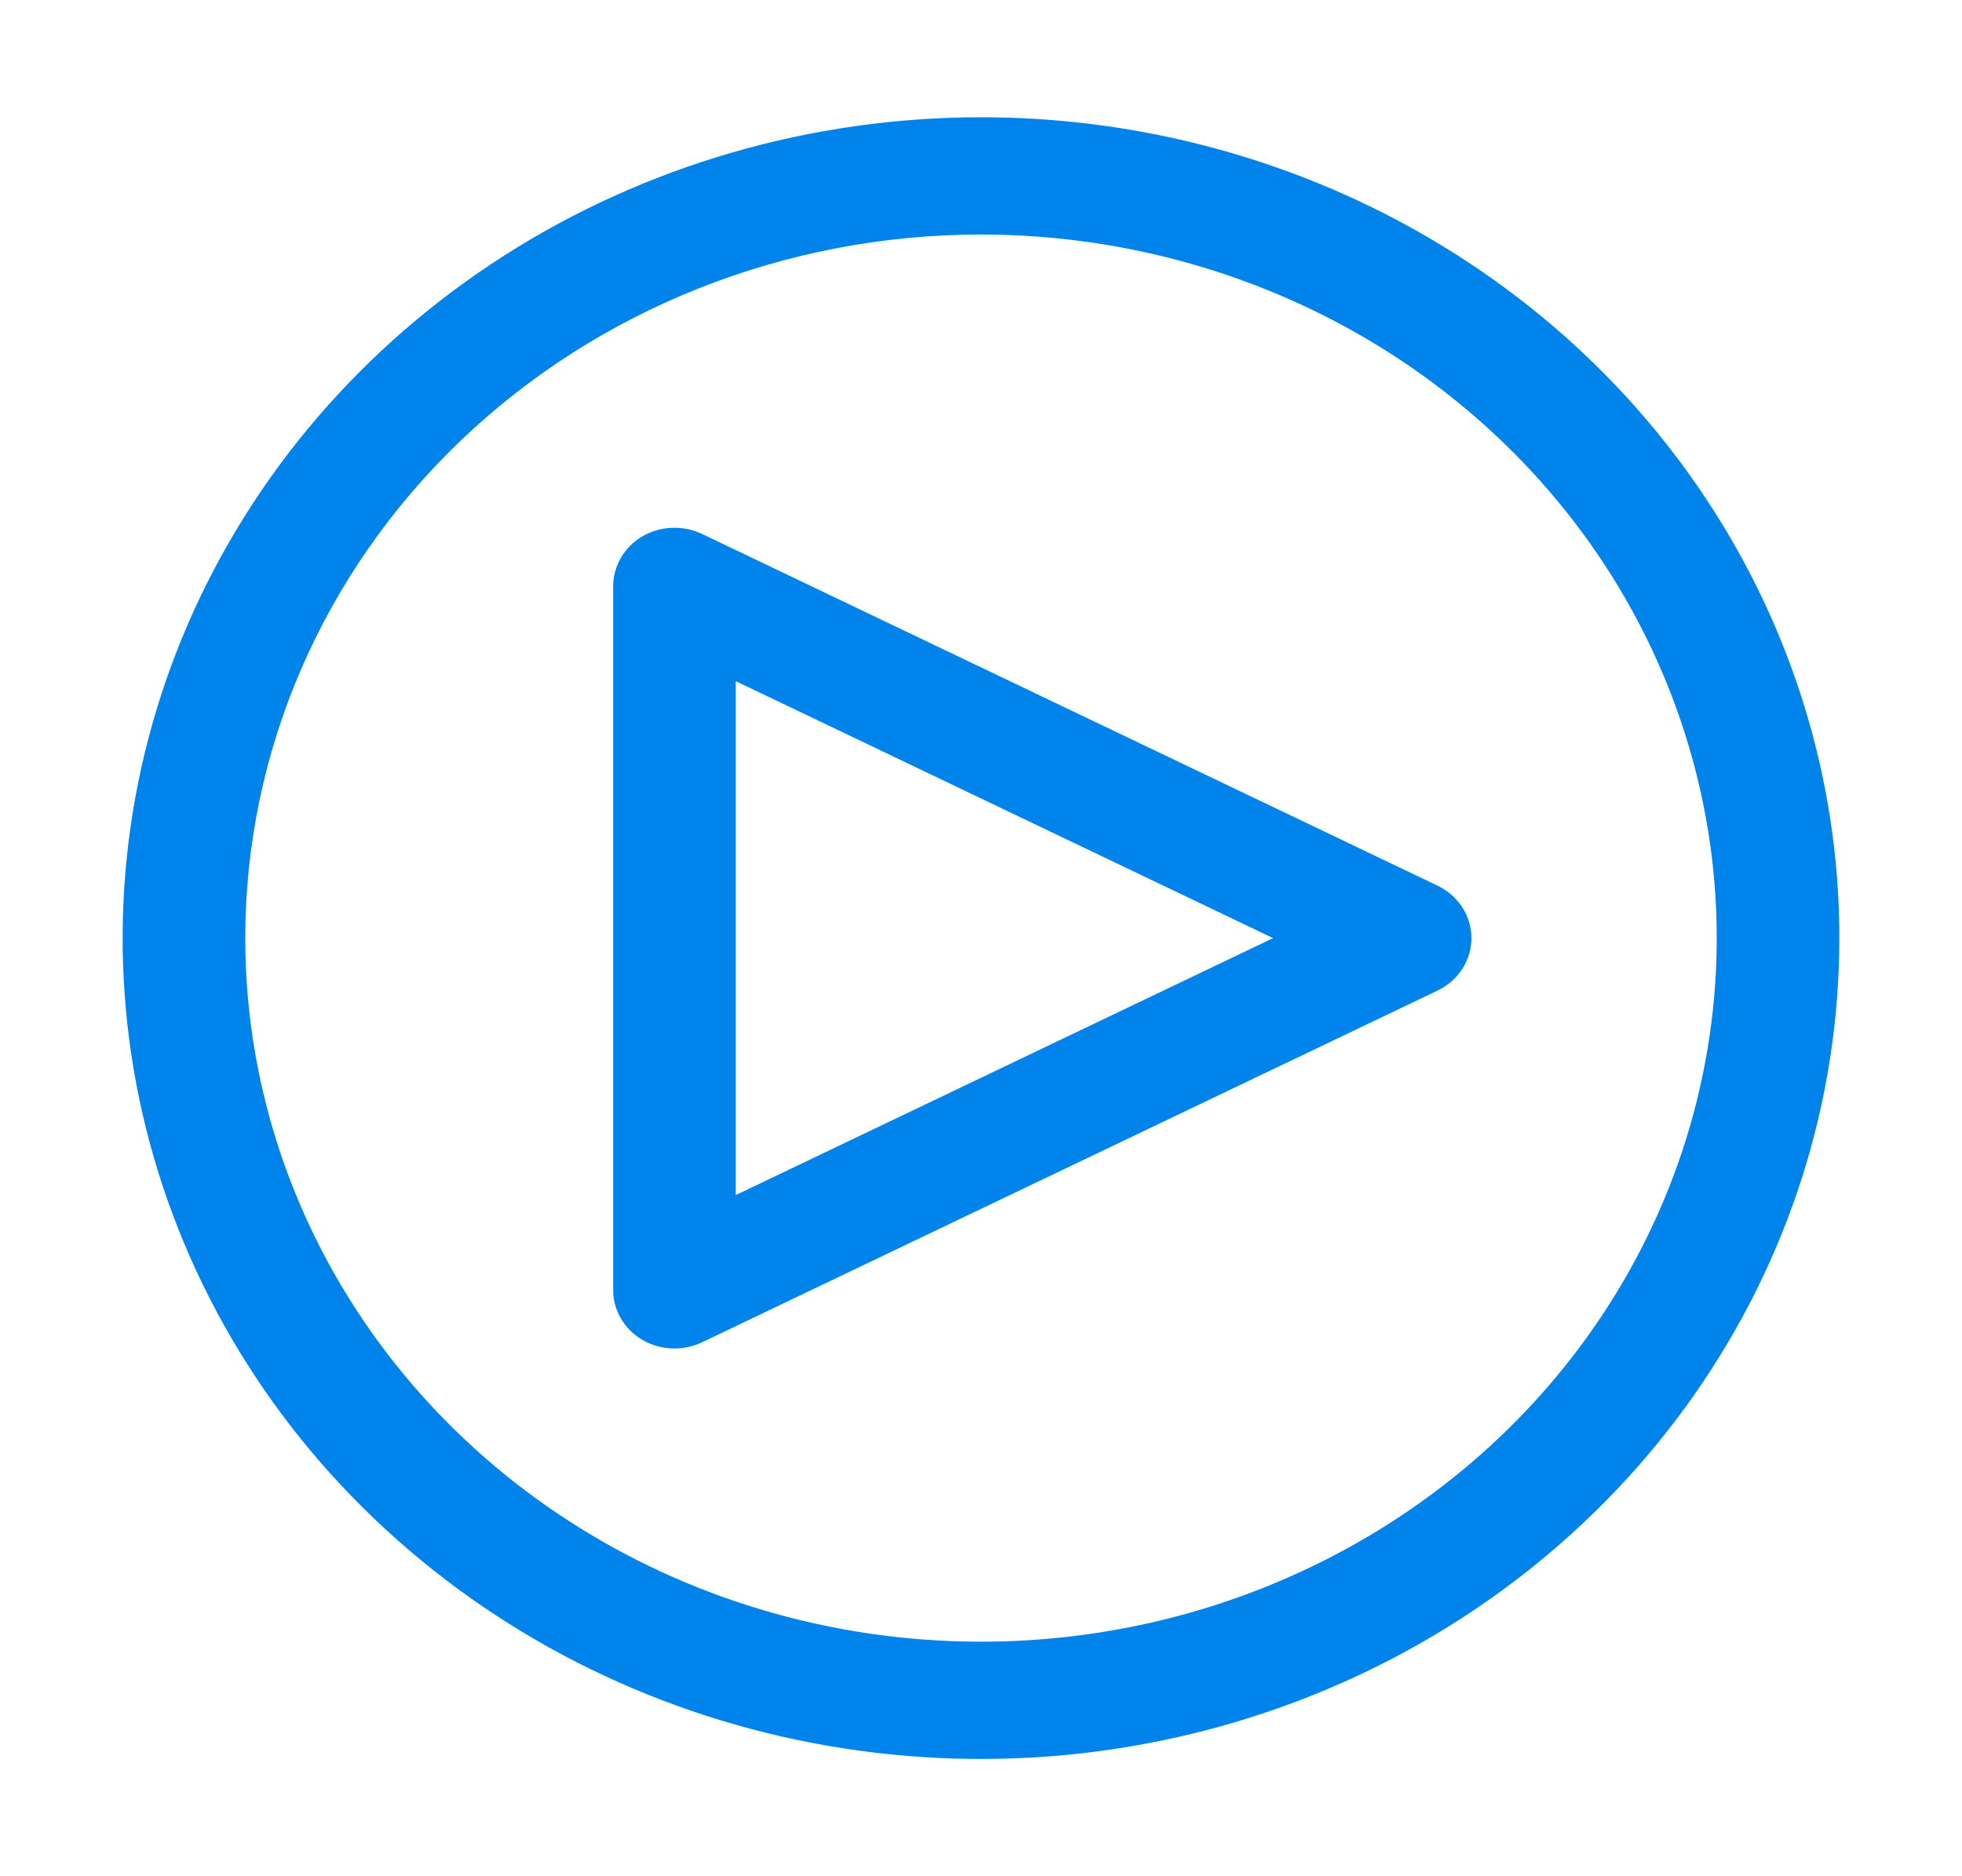 <svg width="23" height="22" viewBox="0 0 23 22" fill="none" xmlns="http://www.w3.org/2000/svg">
<path d="M7.906 15.812C7.716 15.812 7.533 15.74 7.398 15.611C7.263 15.482 7.188 15.307 7.188 15.125V6.875C7.188 6.758 7.219 6.643 7.279 6.54C7.338 6.438 7.424 6.352 7.528 6.29C7.633 6.229 7.752 6.194 7.874 6.189C7.996 6.183 8.118 6.208 8.228 6.26L16.852 10.385C16.972 10.443 17.072 10.53 17.142 10.639C17.212 10.747 17.249 10.872 17.249 11C17.249 11.128 17.212 11.253 17.142 11.361C17.072 11.47 16.972 11.557 16.852 11.615L8.228 15.74C8.128 15.787 8.018 15.812 7.906 15.812ZM8.625 7.987V14.013L14.924 11L8.625 7.987Z" fill="#0083EB"/>
<path d="M11.5 2.75C13.206 2.75 14.873 3.234 16.292 4.14C17.71 5.047 18.816 6.335 19.468 7.843C20.121 9.35 20.292 11.009 19.959 12.61C19.627 14.21 18.805 15.68 17.599 16.834C16.393 17.987 14.856 18.773 13.183 19.091C11.51 19.41 9.775 19.246 8.199 18.622C6.623 17.998 5.276 16.94 4.329 15.584C3.381 14.227 2.875 12.632 2.875 11C2.875 8.812 3.784 6.714 5.401 5.166C7.019 3.619 9.213 2.75 11.5 2.75ZM11.5 1.375C9.51 1.375 7.564 1.94 5.91 2.997C4.255 4.055 2.965 5.558 2.203 7.317C1.442 9.075 1.243 11.011 1.631 12.878C2.019 14.745 2.977 16.46 4.385 17.806C5.792 19.152 7.585 20.069 9.537 20.44C11.489 20.811 13.512 20.621 15.351 19.892C17.189 19.164 18.761 17.93 19.867 16.347C20.972 14.764 21.562 12.904 21.562 11C21.562 8.447 20.502 5.999 18.615 4.194C16.728 2.389 14.169 1.375 11.5 1.375Z" fill="#0083EB"/>
</svg>
